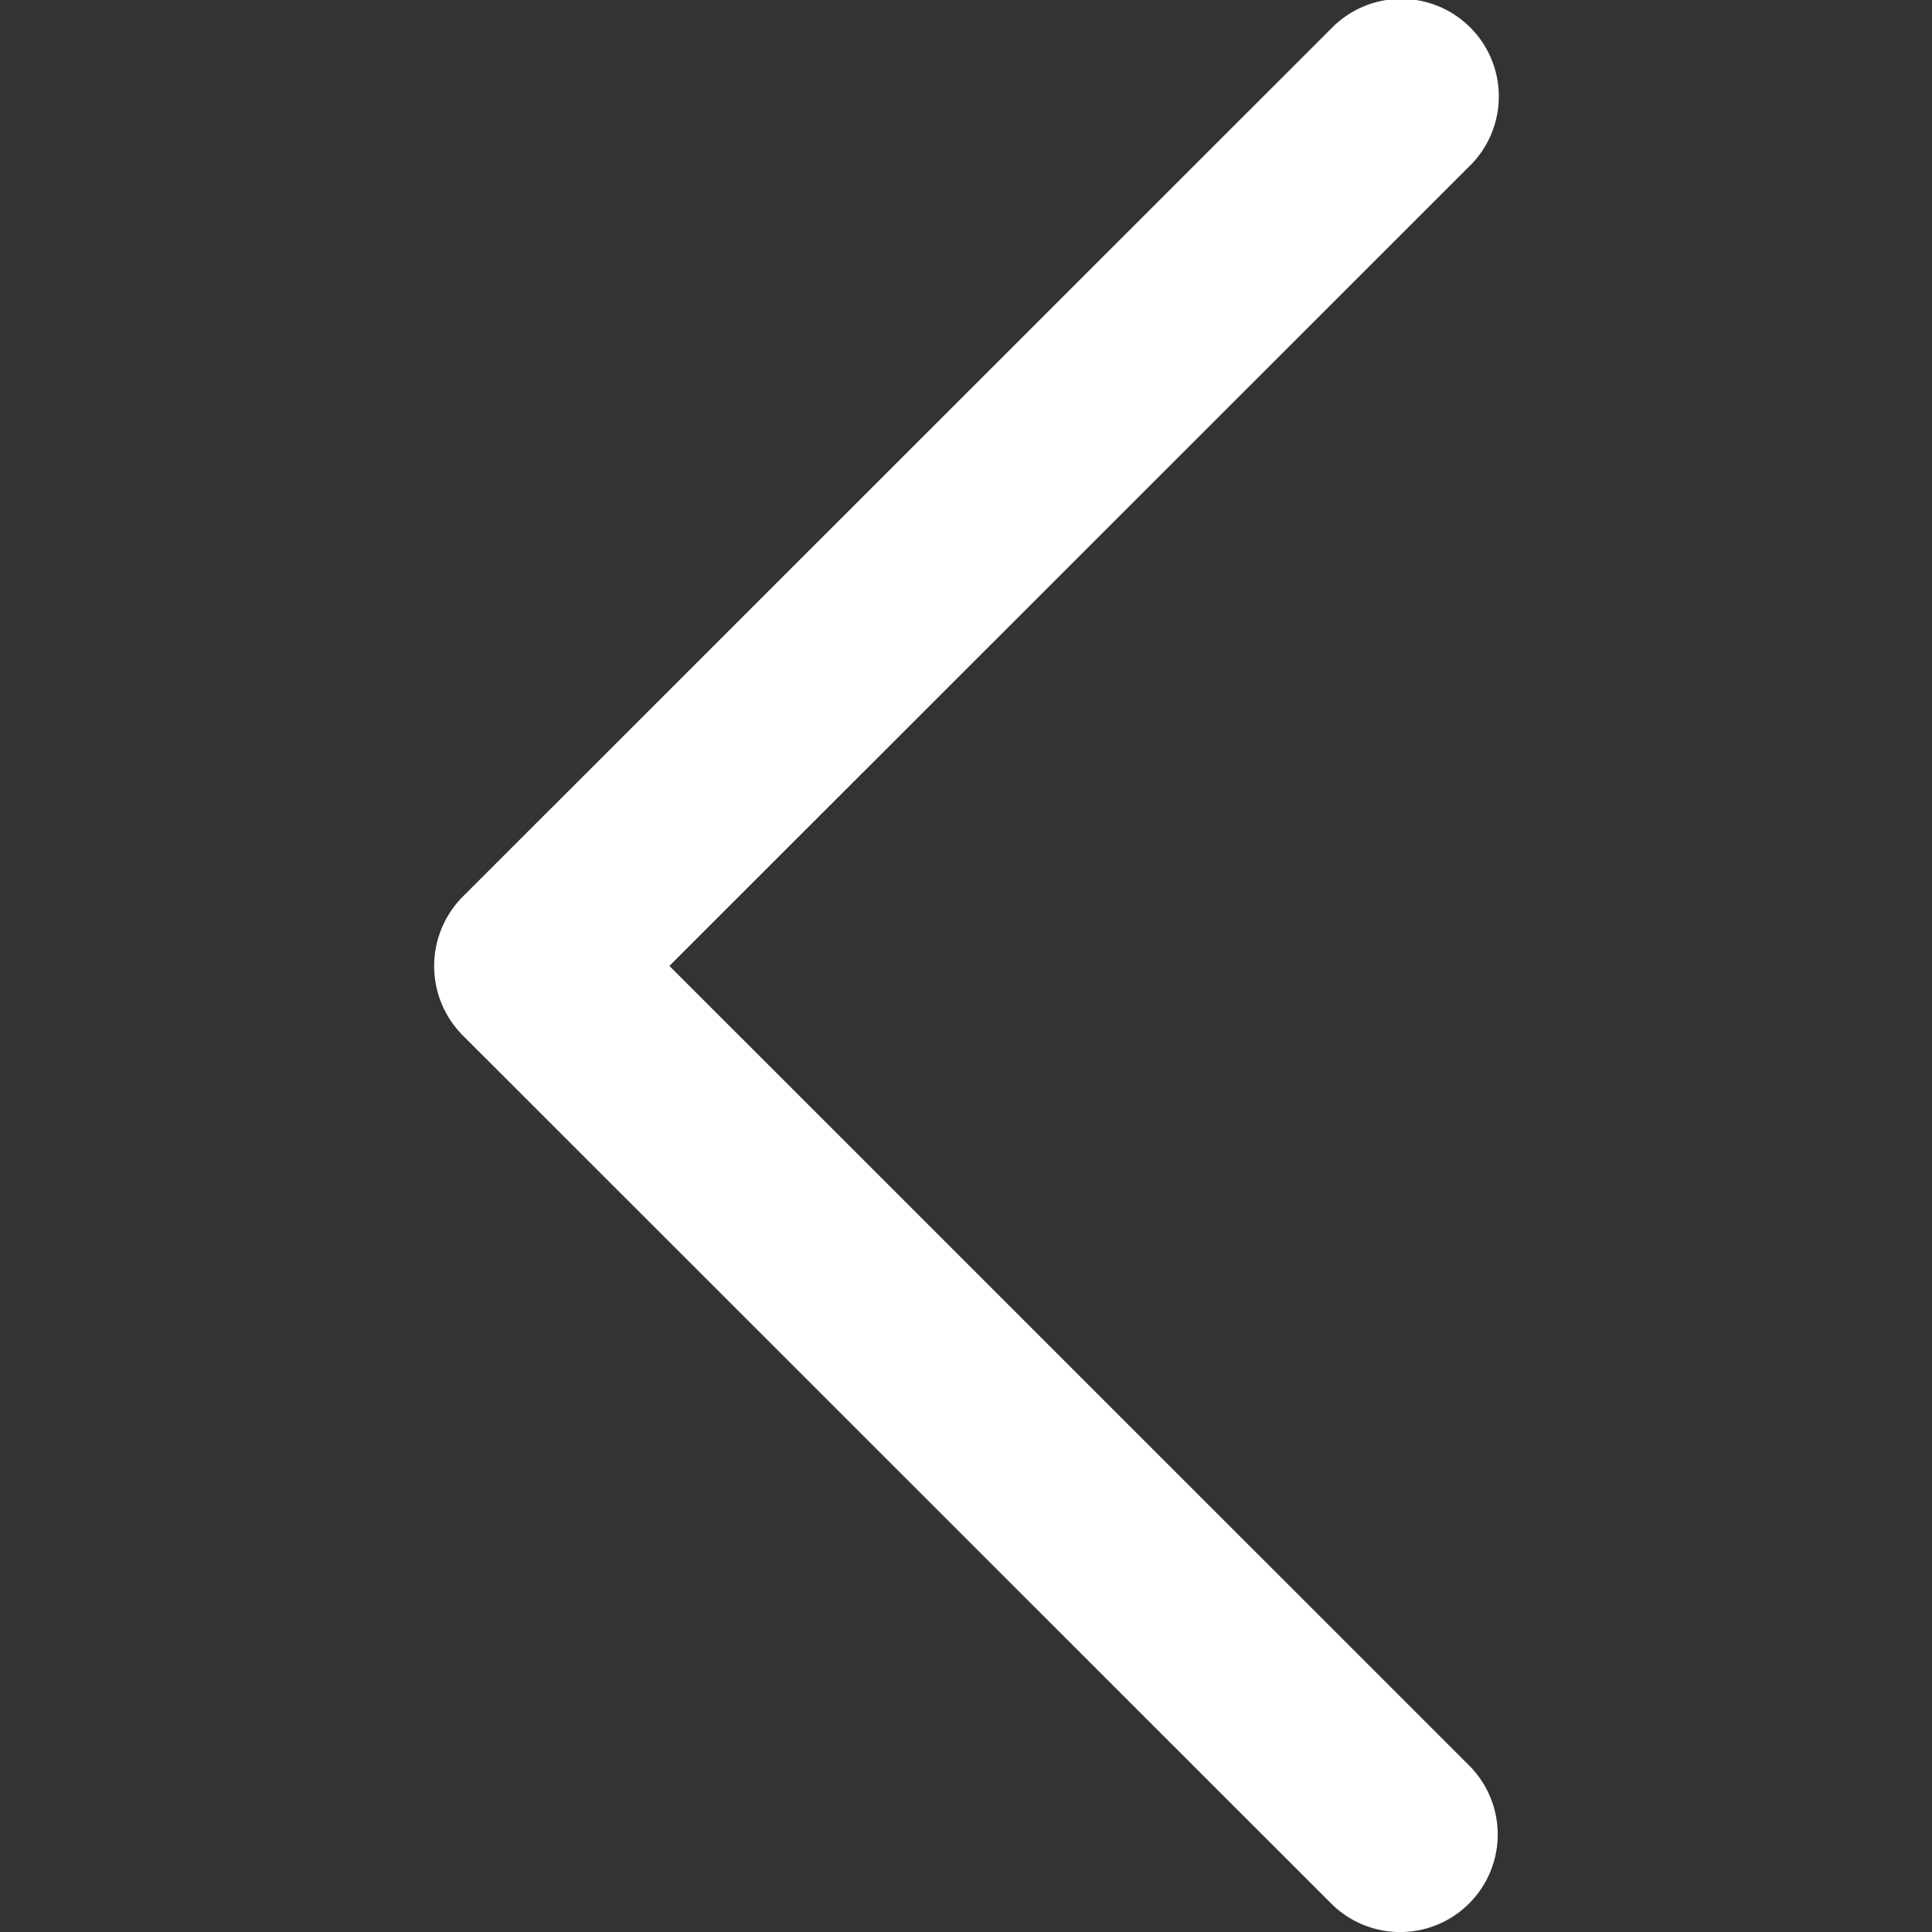 <svg xmlns="http://www.w3.org/2000/svg" viewBox="0 0 240.82 240.82"><rect x="0" y="0" width="240.82" height="240.82" fill="#333333" stroke="none"/><path d="M57.62,129l108.3,108.26a12.16,12.16,0,0,0,17.21-17.19L83.44,120.4l99.71-99.67A12.16,12.16,0,1,0,165.93,3.56L57.63,111.82A12.27,12.27,0,0,0,57.62,129Z" fill="#fff"/></svg>